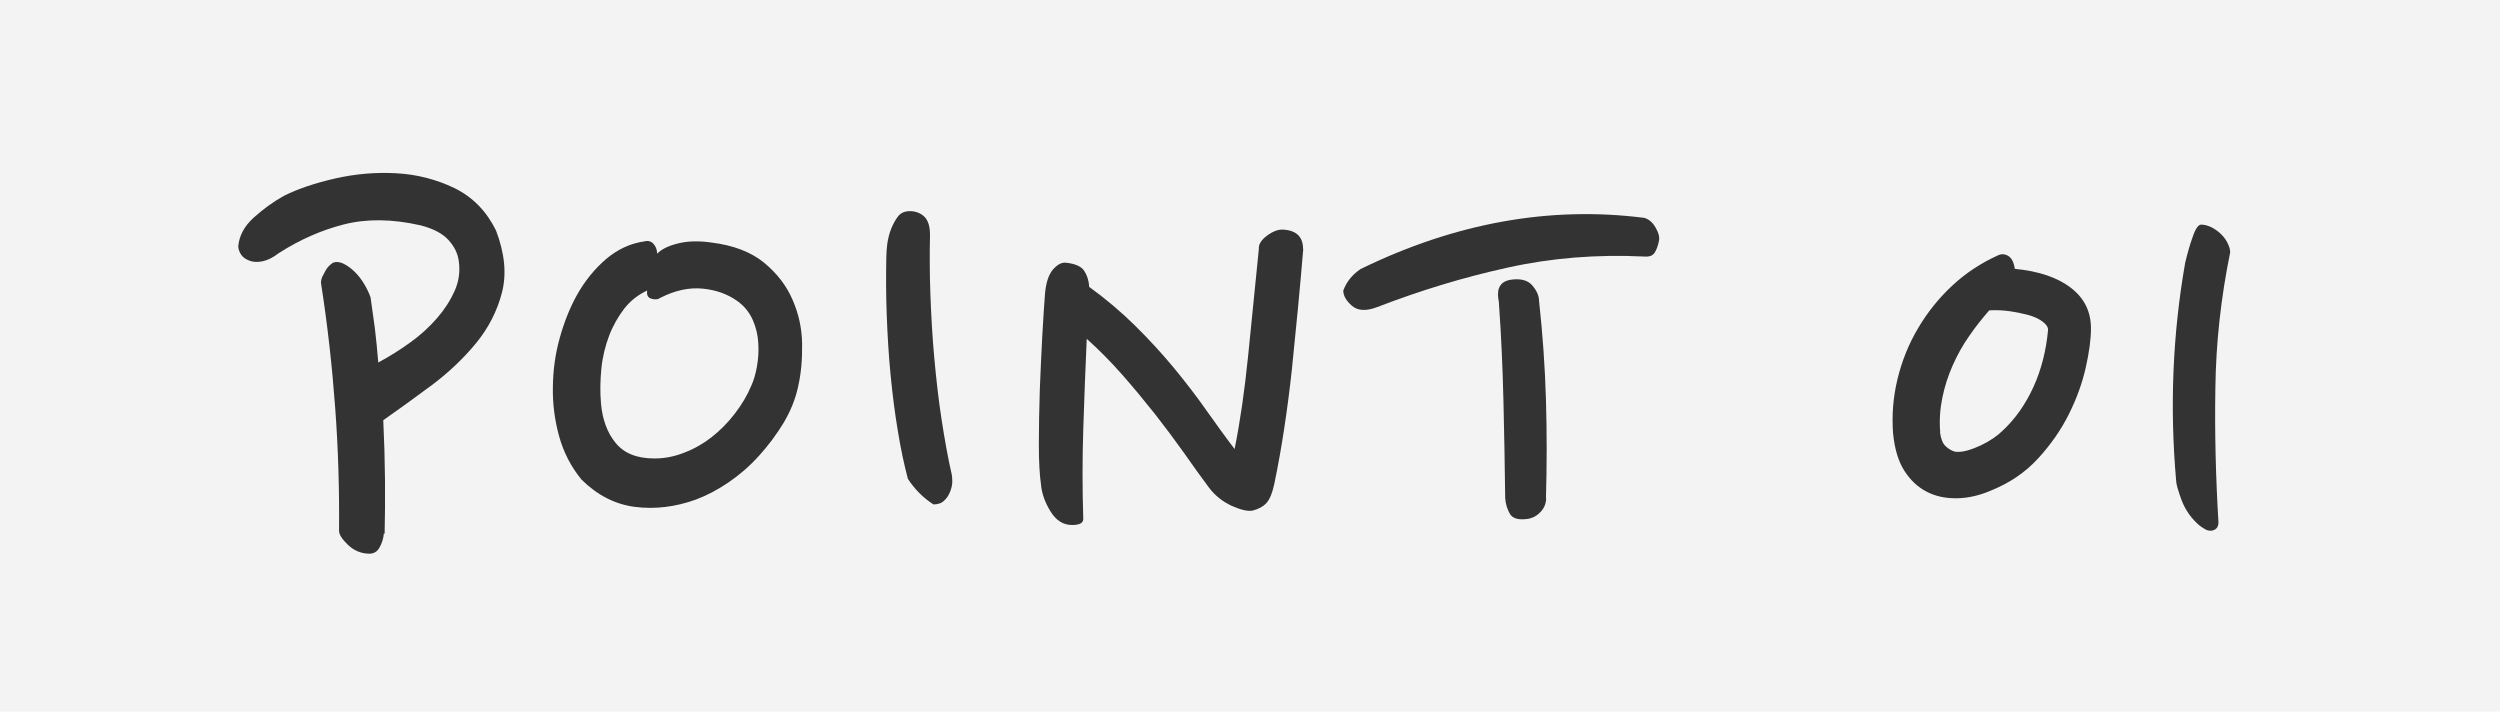 <?xml version="1.0" encoding="UTF-8"?><svg id="_レイヤー_2" xmlns="http://www.w3.org/2000/svg" viewBox="0 0 130 37"><defs><style>.cls-1{fill:#333;}.cls-2{fill:#f3f3f3;}</style></defs><g id="text"><rect class="cls-2" width="130" height="37"/><path class="cls-1" d="M19.96,27.74c-.02.26-.1.51-.23.74-.13.23-.33.33-.59.31-.41-.02-.76-.18-1.06-.47-.3-.29-.45-.53-.45-.72.02-2.09-.04-4.22-.2-6.39-.16-2.17-.4-4.34-.74-6.5,0-.1.02-.2.07-.32.05-.1.11-.21.18-.34.07-.13.19-.26.36-.38.17-.07.35-.06.56.04.2.1.4.24.59.43.19.19.36.41.5.65.14.24.25.47.32.68.07.48.14,1.01.22,1.58.07.58.13,1.18.18,1.8.58-.31,1.13-.66,1.66-1.04.53-.38.99-.8,1.39-1.26.4-.46.7-.93.92-1.42.22-.49.29-1,.22-1.53-.05-.41-.23-.78-.54-1.12-.31-.34-.79-.59-1.44-.76-1.49-.34-2.82-.35-4-.05-1.18.3-2.3.8-3.38,1.49-.31.24-.6.38-.86.43-.26.05-.49.04-.68-.04-.19-.07-.34-.18-.43-.32s-.14-.29-.14-.43c.05-.55.32-1.05.81-1.49.49-.44,1.01-.82,1.57-1.13.72-.36,1.61-.66,2.66-.9,1.06-.24,2.12-.33,3.19-.27,1.07.06,2.07.32,3.01.77.94.46,1.66,1.19,2.16,2.2.46,1.2.56,2.28.31,3.24-.25.96-.7,1.84-1.35,2.63s-1.42,1.52-2.3,2.18c-.89.66-1.73,1.27-2.52,1.82.05,1.06.08,2.09.09,3.1.01,1.01,0,1.94-.02,2.81Z"/><path class="cls-1" d="M41.51,20.07c-.14.67-.4,1.31-.77,1.93-.37.61-.8,1.18-1.28,1.71-.48.53-1,.98-1.57,1.37s-1.13.68-1.71.9c-1.06.38-2.11.51-3.15.38-1.04-.13-1.97-.61-2.79-1.42-.55-.67-.94-1.43-1.17-2.27-.23-.84-.34-1.7-.32-2.57.01-.88.13-1.72.36-2.54.23-.82.52-1.55.88-2.2.43-.77.95-1.4,1.55-1.91.6-.5,1.26-.8,1.98-.9.19-.05.35,0,.47.14.12.14.18.31.18.5.24-.24.61-.42,1.12-.54.5-.12,1.07-.13,1.69-.04,1.15.14,2.06.49,2.74,1.04.67.55,1.17,1.19,1.49,1.93.32.73.49,1.5.5,2.3.01.8-.05,1.53-.2,2.18ZM33.67,15.1c-.48.22-.88.53-1.21.95-.32.42-.59.89-.79,1.42-.2.53-.34,1.1-.4,1.71s-.07,1.21-.02,1.78c.07.84.32,1.53.76,2.07s1.1.81,2.02.81c.53,0,1.05-.1,1.57-.31.52-.2.99-.47,1.42-.81.43-.34.83-.74,1.19-1.21.36-.47.65-.95.86-1.46.12-.26.22-.59.29-.99.07-.4.1-.8.07-1.22-.02-.42-.12-.82-.29-1.21-.17-.38-.43-.71-.79-.97-.5-.36-1.1-.58-1.8-.65-.7-.07-1.43.08-2.2.47-.14.1-.31.11-.49.05s-.25-.21-.2-.45Z"/><path class="cls-1" d="M49.48,24.61c.02.1.04.23.04.41s-.04.36-.11.54c-.07.18-.17.34-.31.47-.13.13-.32.2-.56.2-.53-.34-.97-.78-1.33-1.33-.19-.72-.37-1.55-.52-2.48-.16-.94-.28-1.91-.38-2.93-.1-1.02-.16-2.06-.2-3.11-.04-1.06-.04-2.08-.02-3.06,0-.17.02-.38.05-.65.04-.26.1-.52.2-.77.1-.25.22-.47.36-.65.14-.18.35-.27.61-.27.31,0,.56.1.76.29.19.19.29.5.29.94-.02.96-.02,1.99.02,3.08.04,1.09.1,2.19.2,3.29.1,1.1.22,2.18.38,3.22.16,1.04.33,1.99.52,2.83Z"/><path class="cls-1" d="M67.77,12.94c-.17,2.04-.37,4.12-.59,6.25-.23,2.12-.53,4.12-.92,5.99-.1.46-.23.78-.4.97-.17.19-.41.32-.72.4-.26.05-.63-.04-1.1-.25-.47-.22-.86-.53-1.17-.94-.41-.55-.85-1.16-1.31-1.82-.47-.66-.97-1.33-1.51-2.02-.54-.68-1.1-1.36-1.69-2.03-.59-.67-1.21-1.3-1.85-1.87-.07,1.58-.13,3.15-.18,4.7-.05,1.55-.05,3.1,0,4.66,0,.22-.19.32-.58.32-.46,0-.83-.23-1.12-.7s-.46-.94-.5-1.42c-.07-.48-.11-1.17-.11-2.07s.02-1.84.05-2.83c.04-.98.08-1.93.13-2.84.05-.91.1-1.63.14-2.16.05-.58.19-1,.41-1.26.23-.26.45-.38.67-.36.48.05.8.19.95.41s.25.51.27.85c.86.62,1.66,1.3,2.39,2.02.73.72,1.4,1.45,2.02,2.2.61.74,1.18,1.48,1.69,2.21.52.73,1,1.4,1.46,2,.29-1.44.52-3.05.7-4.82.18-1.78.37-3.64.56-5.58-.02-.24.12-.47.43-.7.31-.23.6-.33.86-.31.67.05,1.01.38,1.01,1.01Z"/><path class="cls-1" d="M85.51,13.34c-2.47-.12-4.85.07-7.13.58-2.28.5-4.54,1.19-6.77,2.05-.58.22-1.01.19-1.31-.07-.3-.26-.45-.53-.45-.79.17-.46.47-.83.9-1.12,4.92-2.4,9.84-3.29,14.76-2.66.24.07.44.25.59.52.16.28.21.51.16.7-.05.24-.12.44-.22.59-.1.16-.28.22-.54.2ZM80.4,25.9c0,.26-.09.5-.27.7-.18.2-.4.33-.67.38-.48.07-.79-.01-.94-.25-.14-.24-.23-.52-.25-.83-.02-1.68-.05-3.35-.09-5.02-.04-1.67-.11-3.34-.23-5.02,0-.1-.01-.21-.04-.34-.02-.13-.02-.26,0-.4.02-.13.08-.25.16-.34.08-.1.22-.17.41-.22.55-.1.95,0,1.19.27.24.28.36.55.36.81.19,1.73.31,3.44.36,5.15.05,1.7.05,3.41,0,5.11Z"/><path class="cls-1" d="M108.73,17.08c0,.55-.09,1.23-.27,2.03s-.47,1.61-.88,2.43c-.41.82-.94,1.58-1.6,2.3-.66.72-1.47,1.27-2.43,1.66-.6.26-1.19.4-1.78.41-.59.01-1.12-.1-1.58-.34-.47-.24-.86-.61-1.17-1.1-.31-.49-.5-1.13-.58-1.93-.07-.94,0-1.88.23-2.83.23-.95.59-1.84,1.08-2.66.49-.83,1.09-1.57,1.78-2.21.7-.65,1.48-1.16,2.34-1.55.19-.1.38-.09.56.02.18.11.29.33.34.67,1.25.12,2.22.45,2.92.99.7.54,1.04,1.24,1.04,2.11ZM100.88,22.48c.05.34.14.58.29.72s.31.24.5.29c.19.02.41,0,.65-.07.24-.07.47-.16.7-.27.23-.11.44-.23.63-.36.19-.13.35-.26.47-.38.67-.62,1.21-1.39,1.62-2.29s.66-1.89.76-2.97c0-.14-.1-.29-.29-.43-.19-.14-.44-.26-.74-.34-.3-.08-.63-.15-.99-.2-.36-.05-.71-.06-1.04-.04-.36.41-.71.85-1.04,1.33-.34.48-.62.99-.86,1.53-.24.54-.42,1.1-.54,1.69-.12.59-.16,1.18-.11,1.78Z"/><path class="cls-1" d="M114.39,27.34c-.43-.36-.74-.8-.94-1.31-.19-.52-.29-.86-.29-1.03-.34-3.86-.18-7.64.47-11.34.12-.5.25-.96.4-1.37.14-.41.29-.61.43-.61.17,0,.35.05.54.14.19.1.36.22.5.36s.26.3.34.47c.08.17.13.32.13.47-.48,2.35-.74,4.7-.77,7.04-.04,2.34.02,4.67.16,7,0,.24-.11.38-.32.43-.12.02-.23,0-.34-.05-.11-.06-.21-.13-.31-.2Z"/></g></svg>